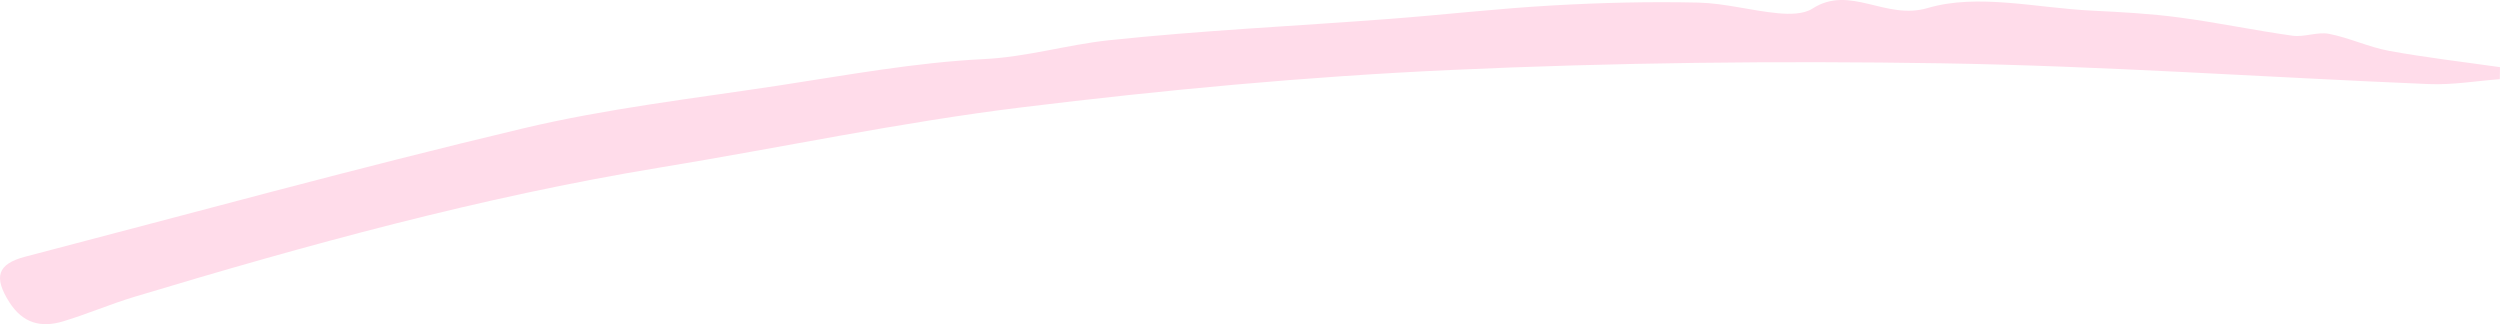 <svg width="455" height="59" viewBox="0 0 455 59" fill="none" xmlns="http://www.w3.org/2000/svg">
<path d="M455 14.406C450.685 14.732 446.353 15.482 442.054 15.302C412.497 14.08 382.94 11.994 353.367 11.521C323.566 11.049 293.7 11.374 263.915 12.743C237.859 13.933 211.82 16.361 185.927 19.54C163.845 22.245 141.991 26.906 120.007 30.508C87.535 35.854 55.894 44.557 24.448 54.026C20.067 55.346 15.849 57.171 11.469 58.491C7.479 59.697 4.141 58.85 1.682 54.971C-1.168 50.456 -0.517 48.061 4.564 46.724C34.772 38.852 64.899 30.573 95.27 23.353C110.513 19.735 126.211 17.926 141.747 15.563C154.139 13.672 166.565 11.374 179.039 10.755C186.872 10.38 194.184 8.147 201.756 7.333C218.774 5.524 235.889 4.741 252.955 3.437C262.824 2.688 272.66 1.547 282.528 0.993C291.355 0.487 300.23 0.276 309.072 0.471C313.925 0.585 318.746 1.954 323.615 2.411C325.683 2.606 328.256 2.606 329.868 1.563C336.724 -2.854 343.14 3.731 350.827 1.465C359.962 -1.24 370.726 1.465 380.774 1.938C386.05 2.199 391.359 2.476 396.587 3.177C403.508 4.089 410.347 5.54 417.252 6.501C419.402 6.795 421.779 5.752 423.88 6.159C427.576 6.876 431.094 8.571 434.807 9.256C441.5 10.478 448.258 11.26 455 12.222C455 12.939 454.984 13.656 454.967 14.373L455 14.406Z" fill="#FFDCEA"/>
</svg>
